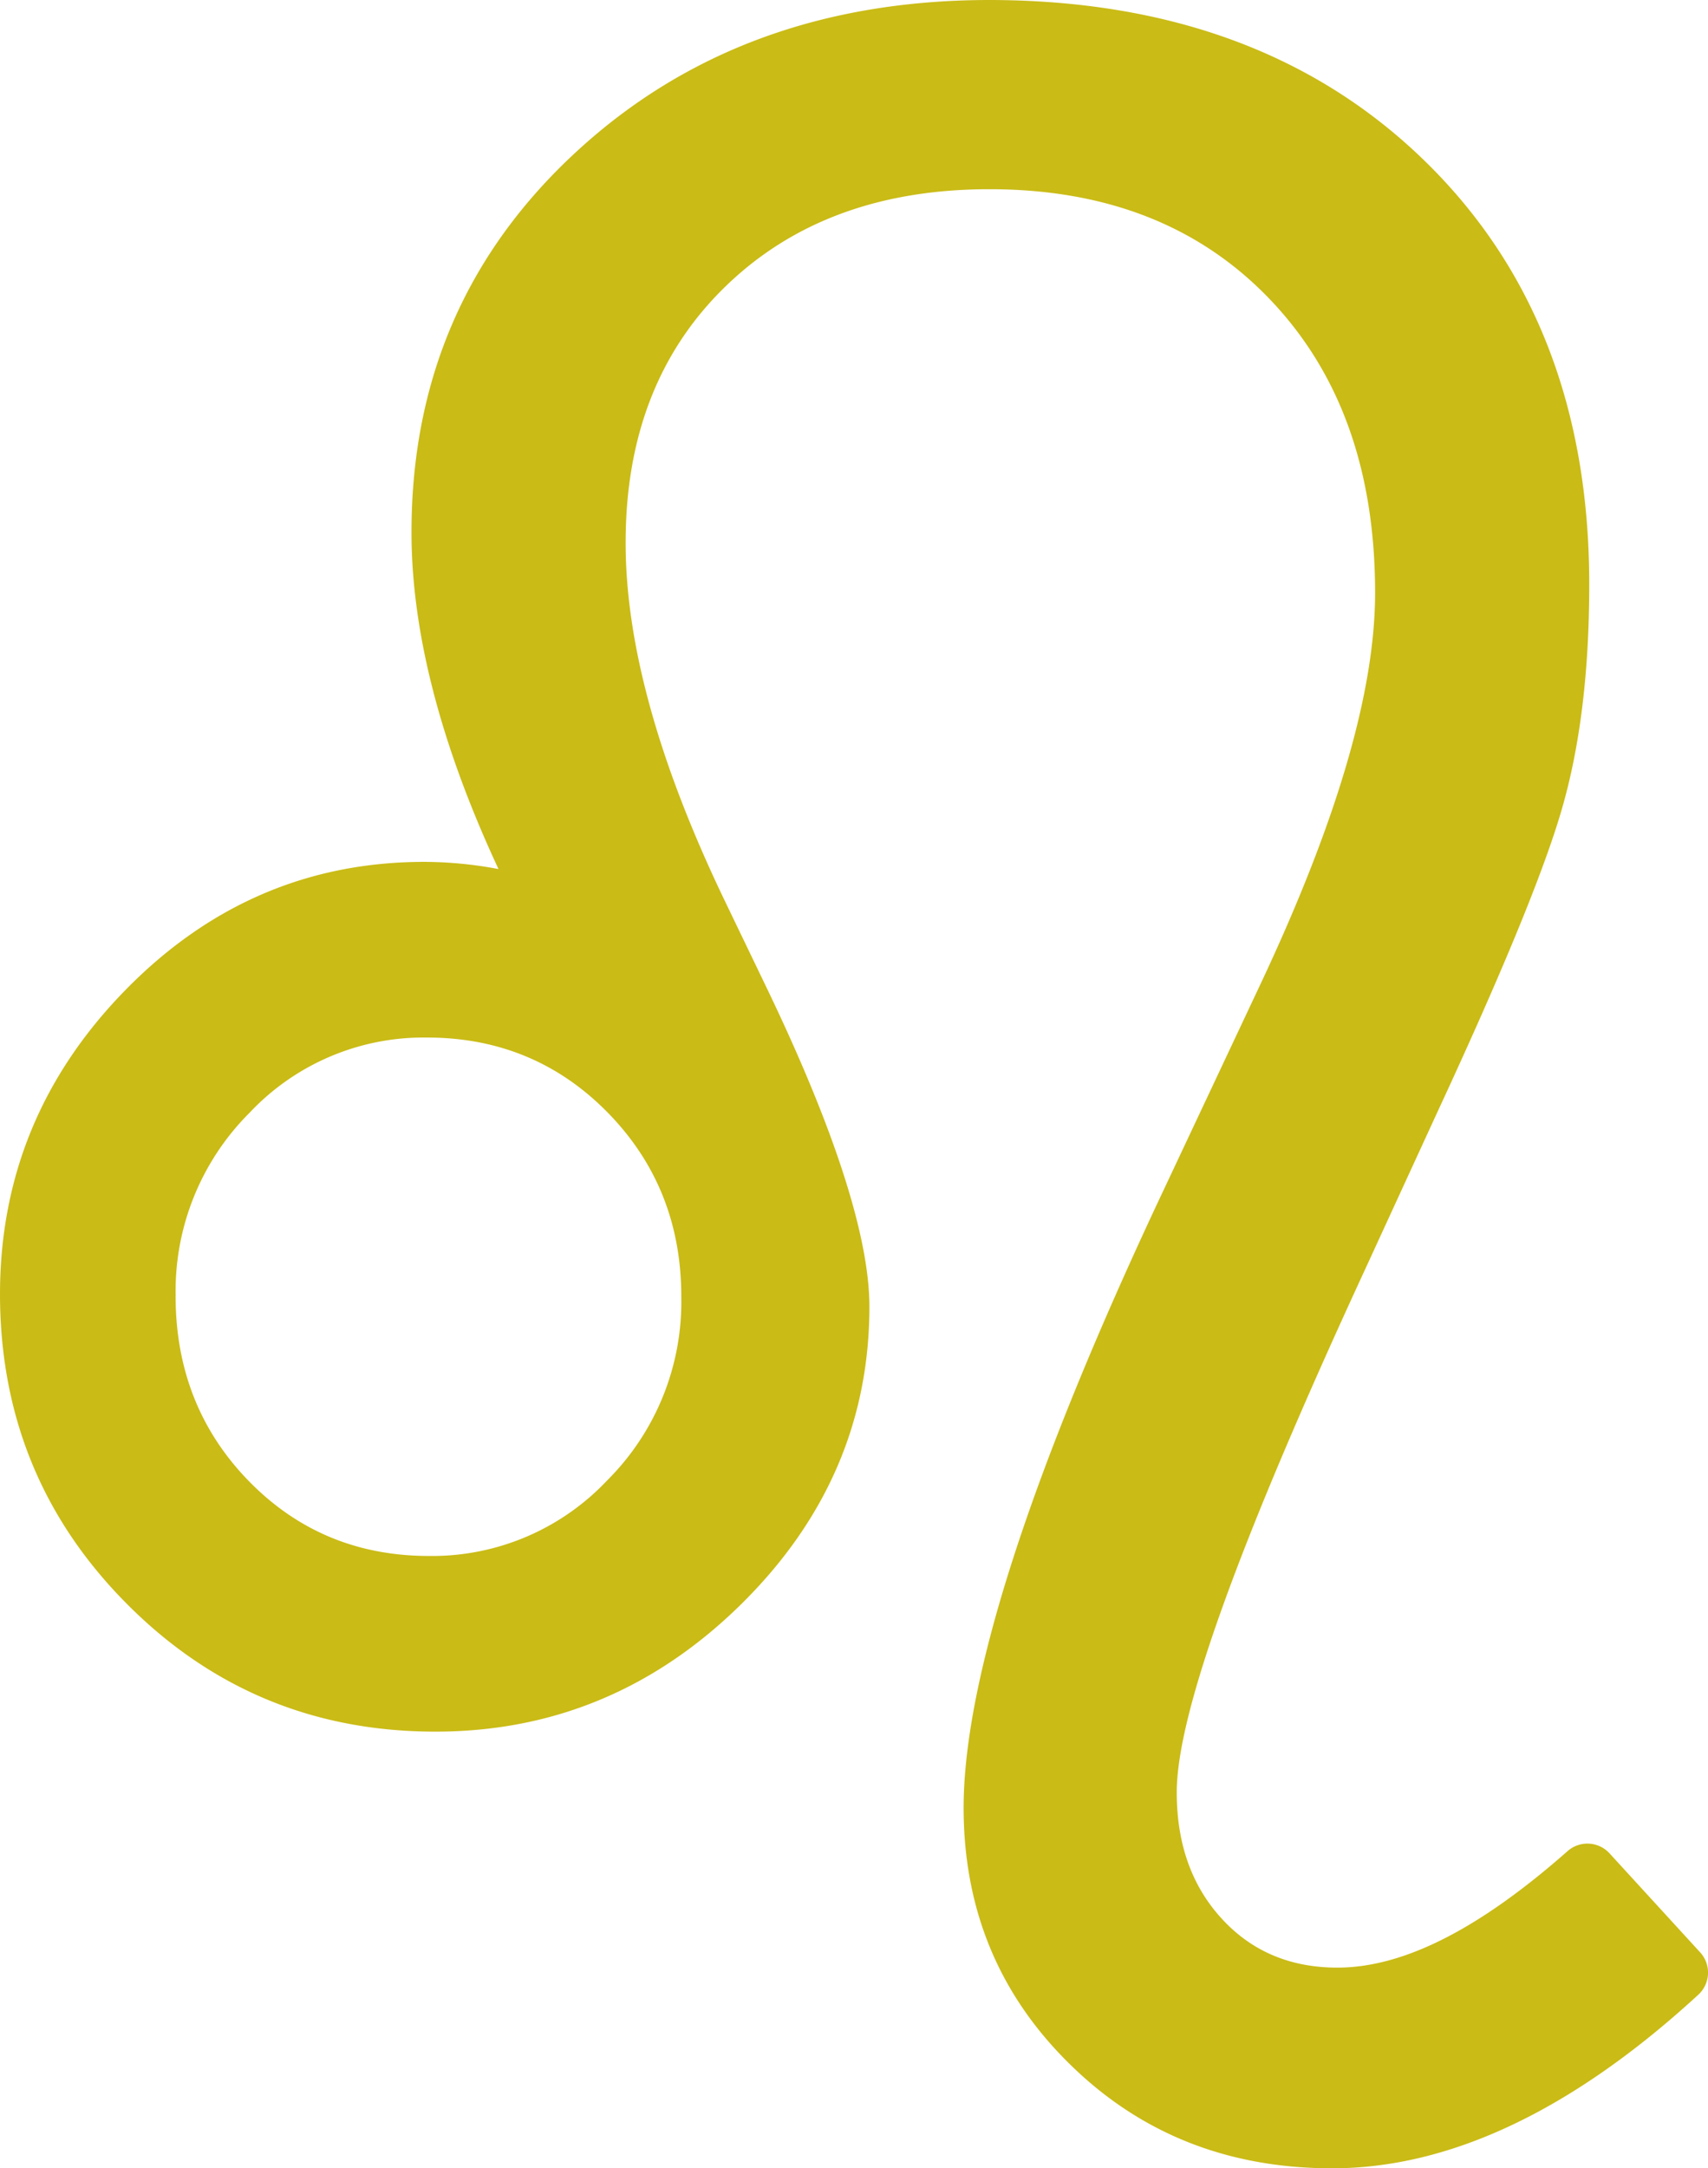 <svg xmlns="http://www.w3.org/2000/svg" width="289.9" height="367.876" viewBox="0 0 289.9 367.876">
  <path id="Path_124" data-name="Path 124" d="M-155.162,310.417c-9.893-21.244-14.767-40.3-14.767-57.132q0-38.854,28.078-64.659,27.816-25.581,69.839-25.655c30.725,0,55.333,9.137,73.916,27.164,18.638,18.077,28.068,42.046,28.068,71.991q0,22.033-4.618,38.007-4.485,15.6-21.132,51.466l-12.2,26.532c-21.2,45.863-32.064,75.442-32.064,88.924,0,8.724,2.524,15.93,7.747,21.56,5.092,5.487,11.612,8.185,19.522,8.185,11.442,0,24.359-6.8,39.071-19.77a5.088,5.088,0,0,1,7.117.38l15.383,16.8a5.088,5.088,0,0,1-.309,7.183c-21.548,19.8-42.343,29.456-62.146,29.456q-26.532,0-44.493-17.63Q-76.2,495.559-76.216,469.708c0-21.535,11.109-56.366,33.725-104.366L-25.52,329.28c12.676-27.064,19.146-48.952,19.146-65.739,0-20.68-5.9-37.333-17.943-49.874-11.972-12.464-27.838-18.594-47.518-18.594-18.444,0-33.409,5.431-44.814,16.51-11.354,11.027-16.934,25.543-16.934,43.47,0,17.3,5.674,37.528,16.824,60.739l6.894,14.318c11.9,24.665,17.657,42.891,17.657,54.55q0,29.133-21.952,50.67-21.927,21.452-51.741,21.431-30.767,0-52.319-21.655-21.541-21.636-21.551-52.569,0-29.814,21.254-51.563,21.325-21.8,50.848-21.776a68.748,68.748,0,0,1,12.507,1.219Zm-54.8,72.3a42.694,42.694,0,0,1,12.522-30.926A40.544,40.544,0,0,1-167.316,339q18.178,0,30.671,12.709,12.539,12.777,12.512,31.358a42.751,42.751,0,0,1-12.6,31.09,40.829,40.829,0,0,1-30.229,12.8q-18.165,0-30.571-12.7Q-210,401.474-209.967,382.715Z" transform="translate(239.771 -162.971)" fill="#cabb16" fill-rule="evenodd"/>
</svg>
